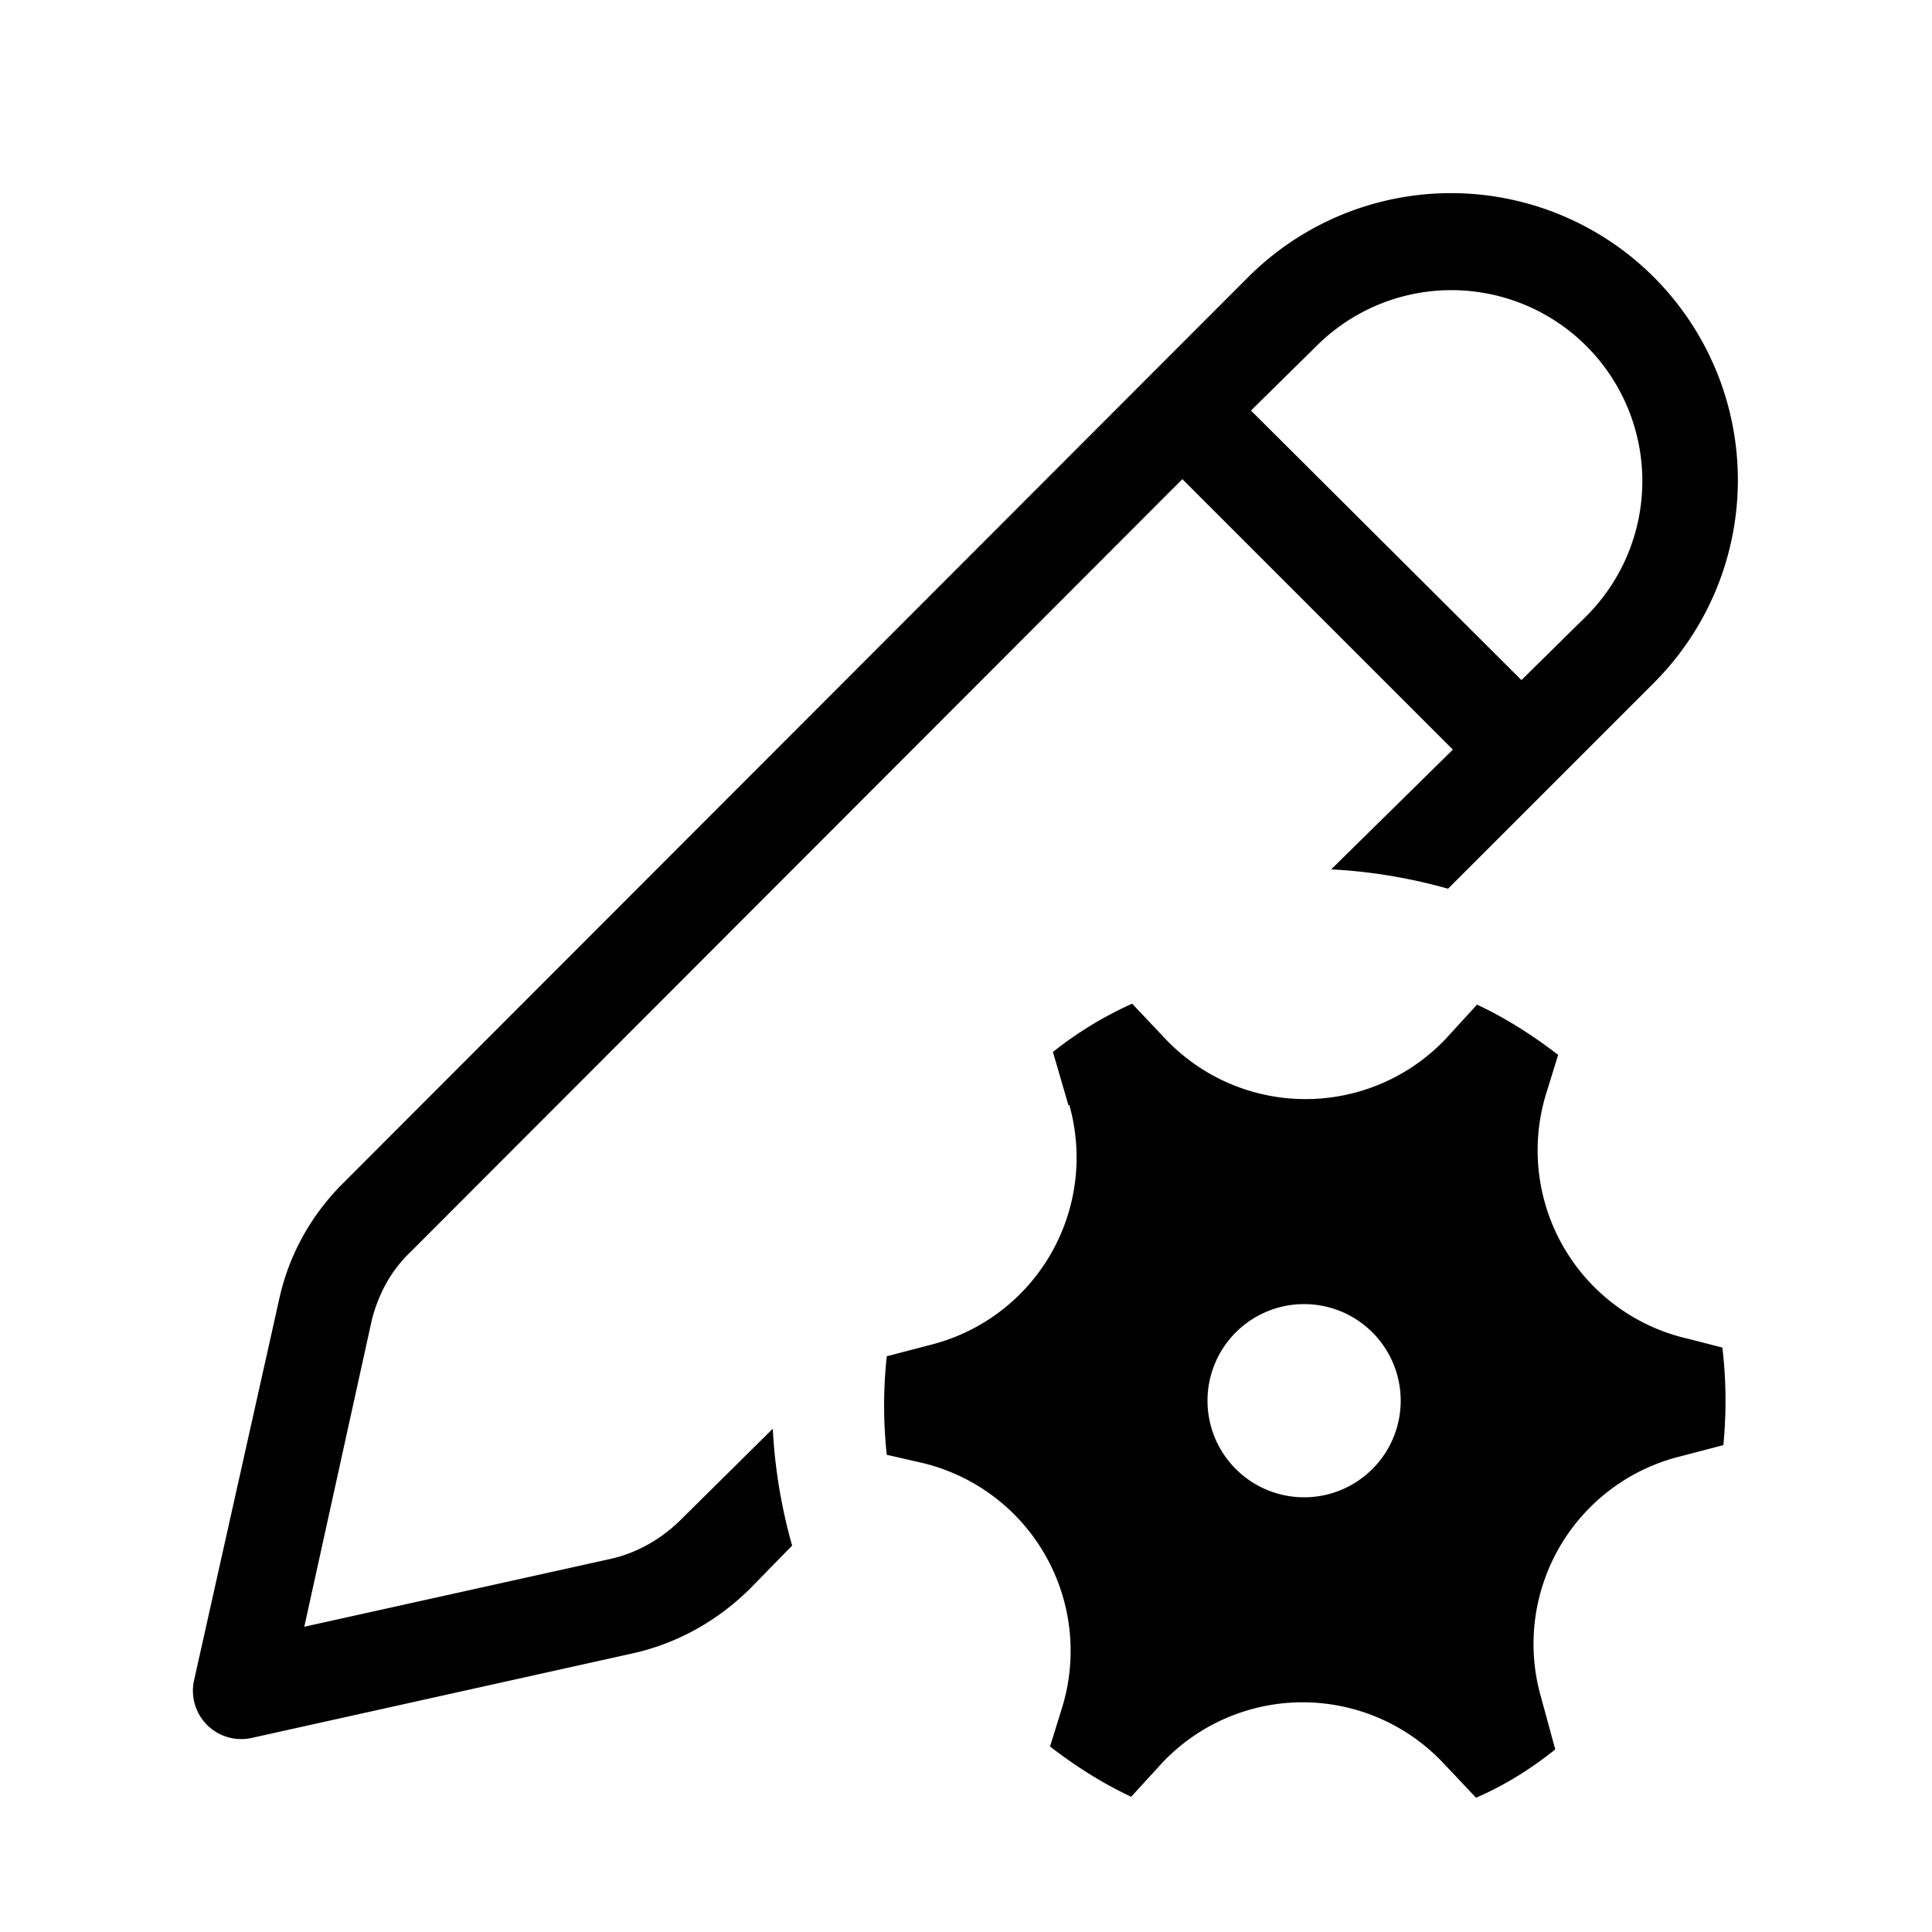 <svg width="20" height="20" viewBox="0 0 20 20" xmlns="http://www.w3.org/2000/svg"><path d="M17.18 2.93a2.97 2.97 0 0 0-4.26-.06l-9.37 9.38c-.33.33-.56.74-.66 1.2l-.88 3.94a.5.5 0 0 0 .6.6l3.92-.87c.47-.1.9-.34 1.24-.68L8.2 16c-.11-.39-.18-.8-.2-1.21l-.95.94c-.2.2-.46.35-.74.41l-3.16.7.7-3.18c.07-.27.2-.51.4-.7l7.99-8 2.8 2.8L13.78 9c.41.02.82.09 1.21.2l2.13-2.13a2.97 2.97 0 0 0 .05-4.15Zm-3.55.65a1.97 1.97 0 0 1 2.79 2.8l-.67.66-2.8-2.79.68-.67Zm-2.56 7.86a2 2 0 0 1-1.43 2.48l-.46.12a4.7 4.7 0 0 0 0 1.02l.35.08A2 2 0 0 1 11 17.66l-.13.42c.26.2.54.38.84.52l.32-.35a2 2 0 0 1 2.91 0l.34.36c.3-.13.57-.3.82-.5l-.15-.55a2 2 0 0 1 1.43-2.48l.46-.12a4.7 4.7 0 0 0-.01-1.01l-.35-.09A2 2 0 0 1 16 11.34l.13-.42c-.26-.2-.54-.38-.84-.52l-.32.35a2 2 0 0 1-2.91 0l-.34-.36c-.29.13-.57.3-.82.5l.16.55Zm2.43 4.06a1 1 0 1 1 0-2 1 1 0 0 1 0 2Z"/></svg>